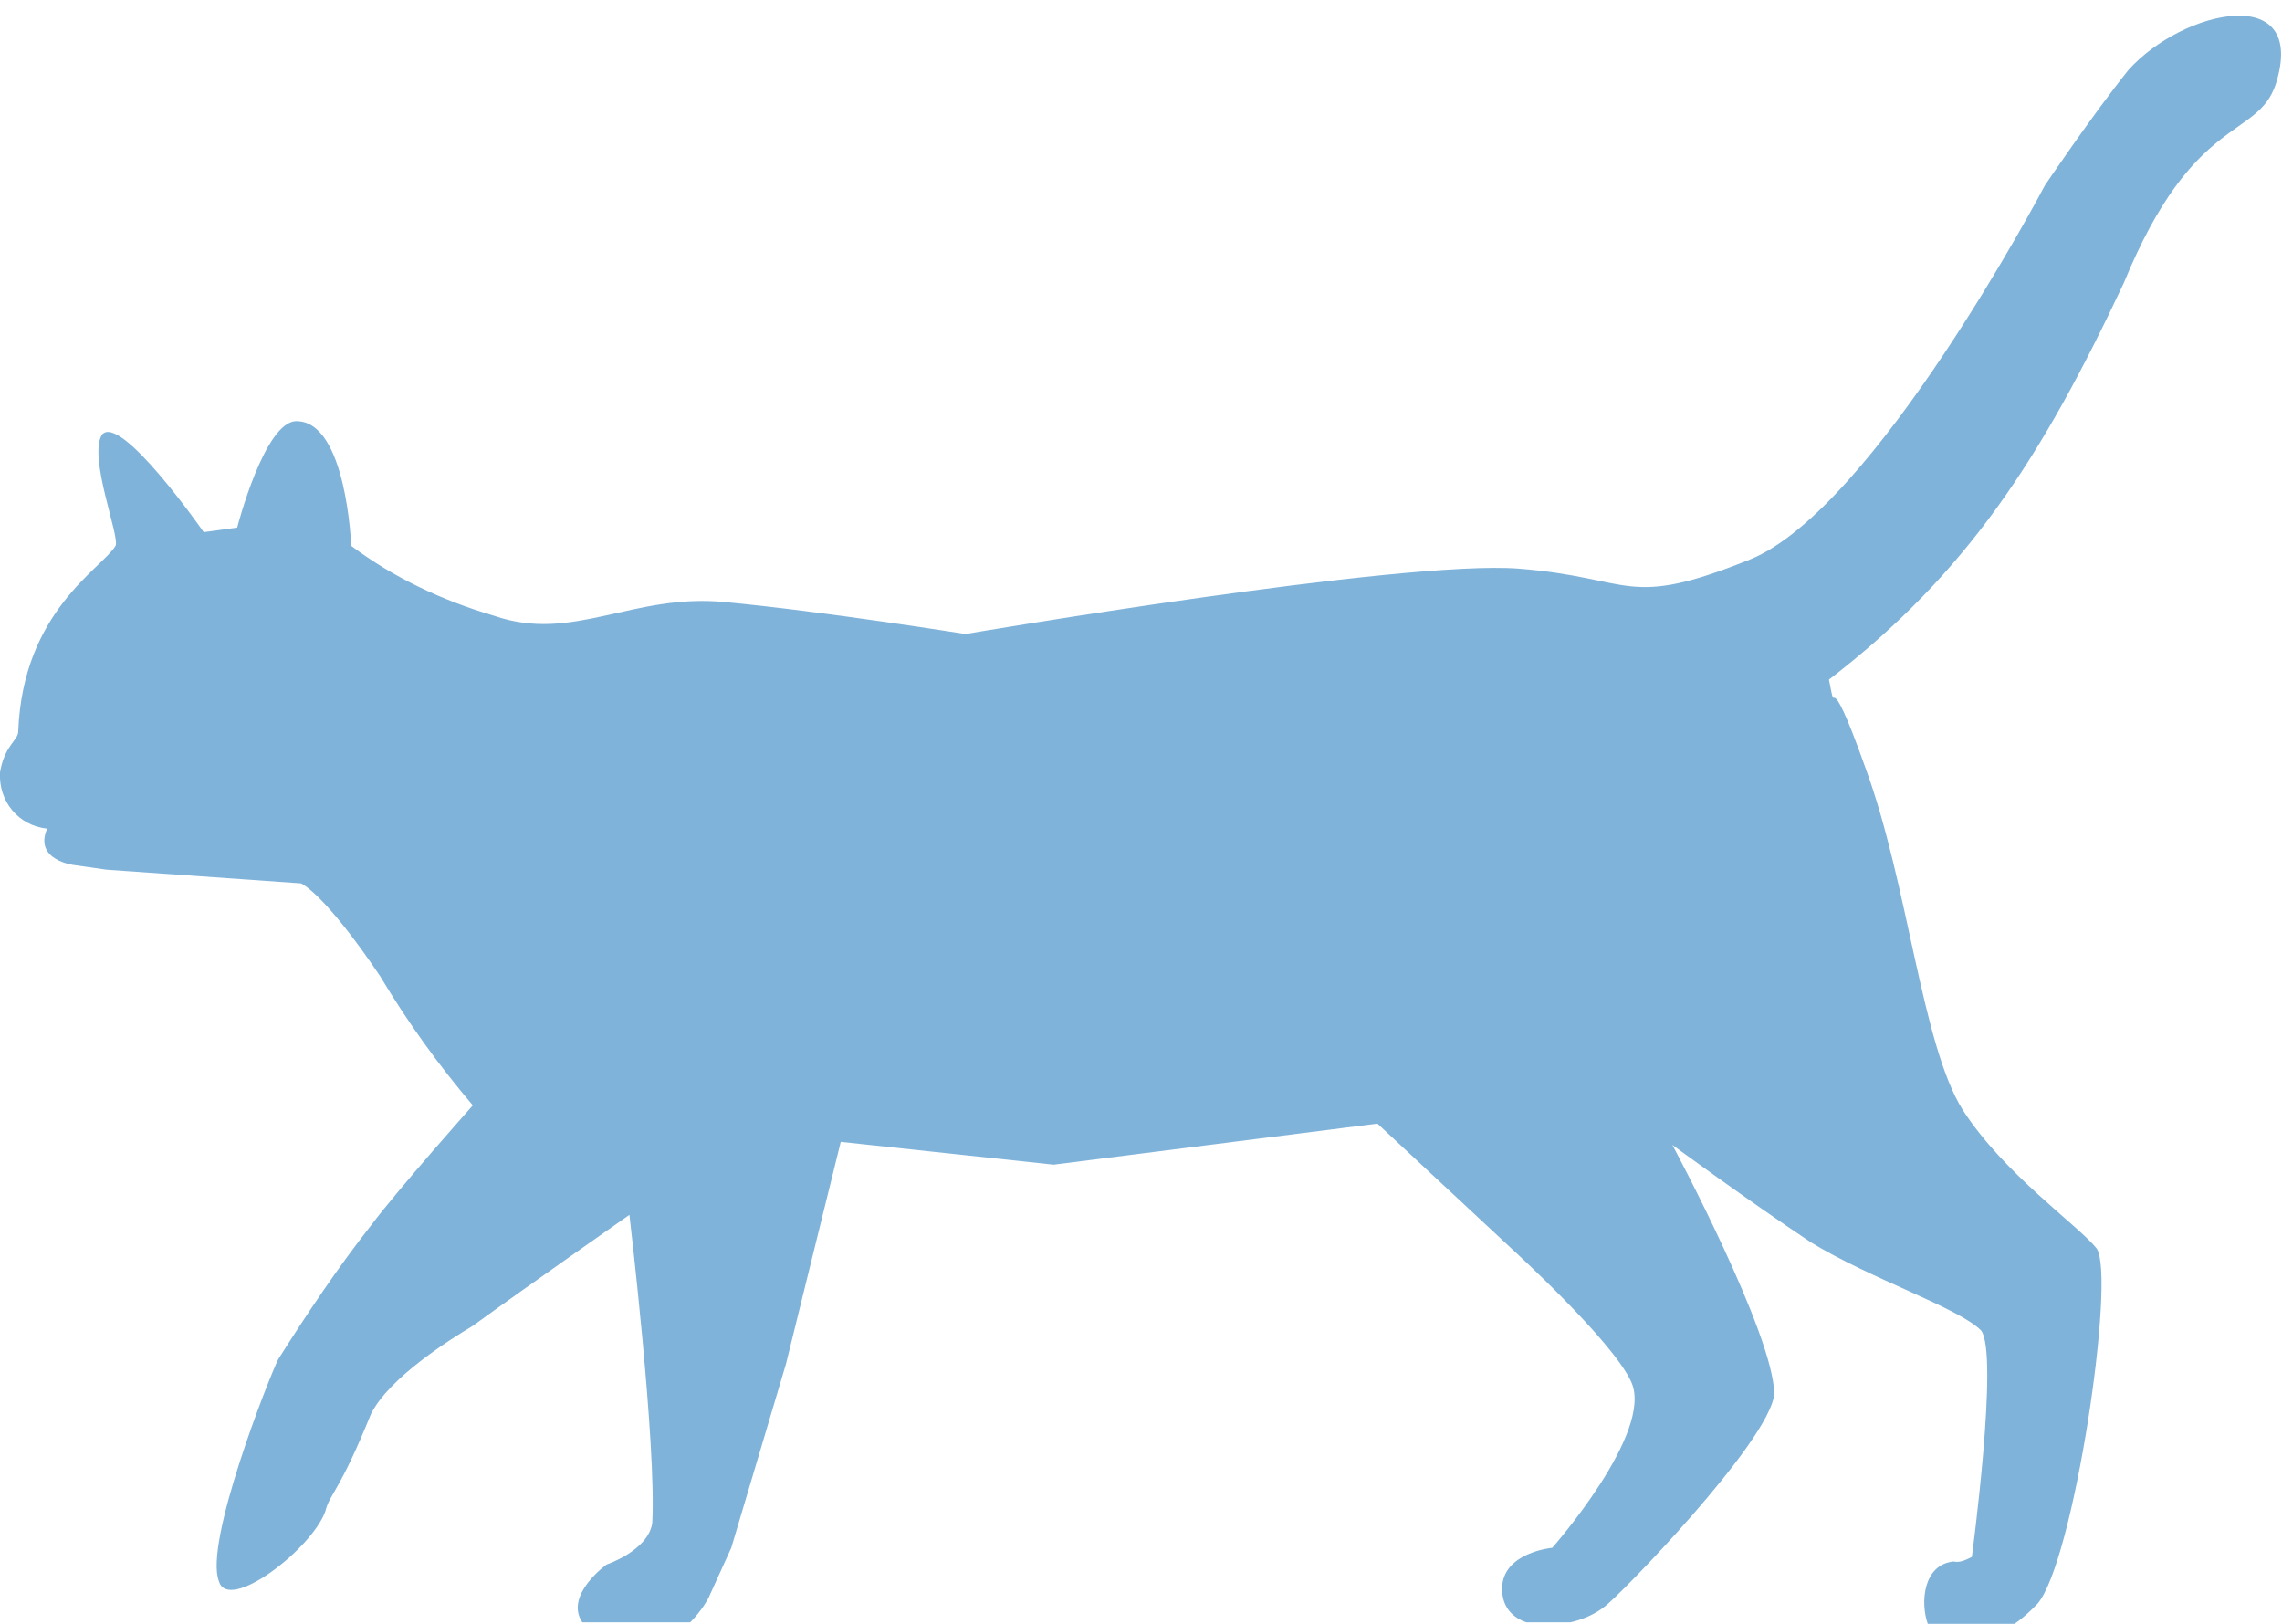 <?xml version="1.0" encoding="utf-8"?>
<!-- Generator: Adobe Illustrator 21.0.0, SVG Export Plug-In . SVG Version: 6.00 Build 0)  -->
<svg version="1.1" id="Calque_1" xmlns="http://www.w3.org/2000/svg" xmlns:xlink="http://www.w3.org/1999/xlink" x="0px" y="0px"
	 viewBox="0 0 150.1 106.8" style="enable-background:new 0 0 150.1 106.8;" xml:space="preserve">
<style type="text/css">
	.st0{fill:#80B3DA;}
</style>
<path class="st0" d="M3.1,54.5c-0.9,2.1,1.8,2.4,1.8,2.4L7,57.2l12.8,0.9c0,0,1.5,0.6,5.2,6.1c1.8,3,3.8,5.8,6.1,8.5
	c0,0-4.9,5.5-6.7,7.9c-2.2,2.8-4.2,5.8-6.1,8.8c-0.6,1.2-4.9,12.1-3.9,14.6c0.6,2.1,6.1-2.1,7-4.6c0.3-1.2,0.9-1.2,3-6.4
	c1.2-2.4,5.2-4.9,6.7-5.8c3.3-2.4,10.3-7.3,10.3-7.3s1.8,15.2,1.5,20.3c-0.3,1.8-3,2.7-3,2.7s-2.8,2-1.6,3.8h7.1
	c0.8-0.8,1.2-1.6,1.2-1.6l1.5-3.3l3.6-12.1l3.6-14.6l14,1.5l21.3-2.7l8.8,8.2c0,0,6.7,6.1,7.9,8.8c1.5,3.3-5.2,10.9-5.2,10.9
	s-3.3,0.3-3.3,2.7c0,1.2,0.7,1.9,1.6,2.2h2.9c0.9-0.2,1.7-0.6,2.2-1c0.9-0.6,10.9-10.9,11.2-14c0-3.9-6.7-16.4-6.7-16.4
	s4.9,3.6,9.1,6.4c3.9,2.4,9.7,4.3,11.2,5.8c1.2,1.5-0.6,14.9-0.6,14.9c-0.4,0.2-0.8,0.4-1.2,0.3c-2,0.2-2.2,2.7-1.7,4.1h5.7
	c0.6-0.4,1-0.8,1.5-1.3c2.4-2.7,5.2-21.6,3.9-23.4c-1.2-1.5-6.1-4.9-8.8-9.1c-2.7-4.3-3.6-14.9-6.4-22.5c-2.7-7.6-1.8-2.7-2.4-5.8
	c9.1-7,14-14.6,19.4-26.1c4.6-11.2,8.8-9.4,10-13.1l0,0c2.1-6.7-6.1-4.9-9.7-0.9c-2.4,3-5.5,7.6-5.5,7.6s-11.2,21.3-19.4,24.6
	s-7.6,1.2-15.2,0.6c-7.6-0.6-36.4,4.3-36.4,4.3s-9.4-1.5-15.8-2.1c-6.1-0.6-10,2.7-15.2,0.9c-3.4-1-6.6-2.5-9.4-4.6
	c0,0-0.3-8.2-3.6-8.2c-2.1,0-3.9,7-3.9,7L13.4,35c0,0-5.5-7.9-6.7-6.4c-0.9,1.5,1.2,6.7,0.9,7.3c-0.9,1.5-6.1,4.3-6.4,12.2
	c0,0.6-0.9,0.9-1.2,2.7C-0.1,52.7,1.2,54.3,3.1,54.5z"/>
</svg>
